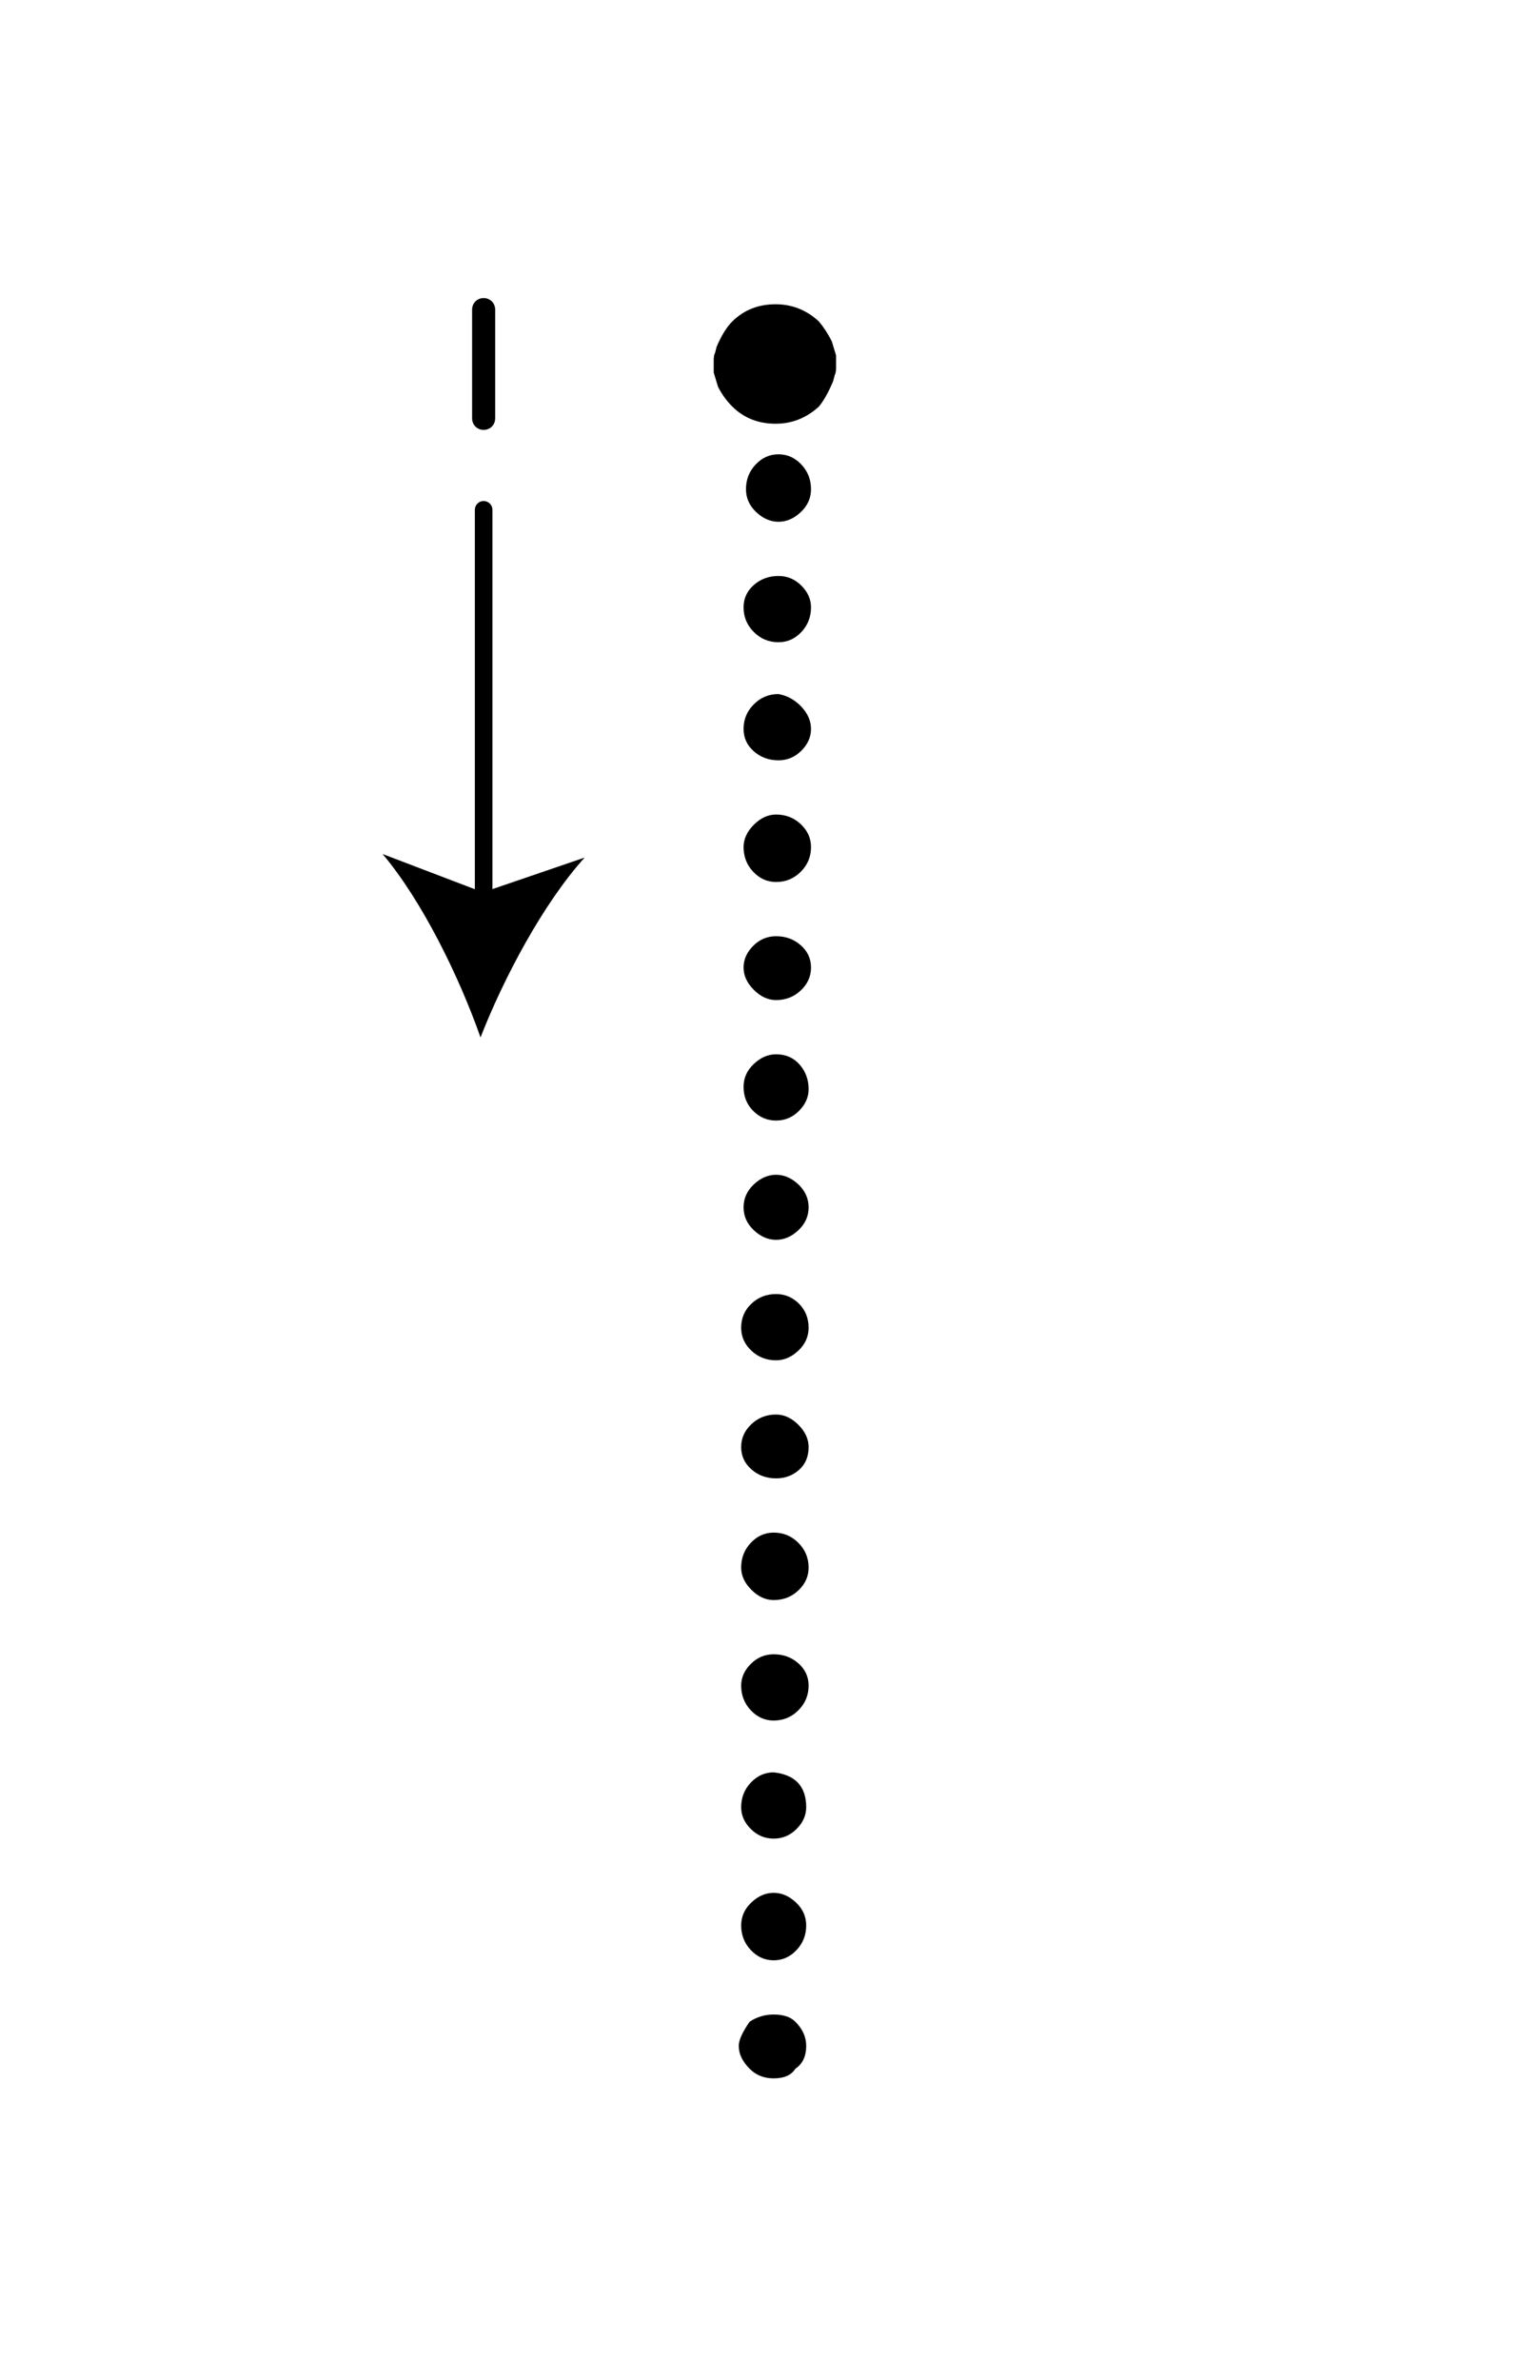 <?xml version="1.0" encoding="iso-8859-1"?>
<!-- Generator: Adobe Illustrator 18.1.1, SVG Export Plug-In . SVG Version: 6.00 Build 0)  -->
<svg version="1.1" xmlns="http://www.w3.org/2000/svg" xmlns:xlink="http://www.w3.org/1999/xlink" x="0px" y="0px" width="630.5px"
	 height="974.101px" viewBox="0 0 630.5 974.101" style="enable-background:new 0 0 630.5 974.101;" xml:space="preserve">
<g id="_x30_1c">
	<path d="M335.228,131.508c1.961,2.318,3.737,5.034,5.308,8.137l1.766,5.819v5.241c0,1.17-0.195,2.139-0.59,2.91l-0.59,2.331
		c-1.961,4.663-3.932,8.151-5.894,10.482c-5.108,4.649-10.997,6.98-17.685,6.98c-7.069,0-12.968-2.331-17.681-6.98
		c-2.361-2.331-4.323-5.048-5.898-8.151l-1.766-5.819v-5.241c0-1.161,0.195-2.139,0.59-2.914l0.59-2.331
		c1.966-4.649,4.123-8.146,6.484-10.464c4.713-4.663,10.606-6.989,17.681-6.989C324.231,124.519,330.12,126.845,335.228,131.508z"/>
	<path d="M198.009,377.14c-1.988,0-3.6-1.612-3.6-3.6V208.636c0-1.988,1.612-3.6,3.6-3.6s3.6,1.612,3.6,3.6V373.54
		C201.609,375.528,199.997,377.14,198.009,377.14z"/>
	<g style="enable-background:new    ;">
		<path d="M193.286,126.717c0-2.666,2.057-4.724,4.723-4.724s4.723,2.056,4.723,4.723v44.493c0,2.667-2.057,4.724-4.723,4.725
			s-4.723-2.057-4.723-4.723V126.717z"/>
	</g>
	<path d="M196.732,424.555c9.586-24.535,25.74-54.925,42.639-73.604l-41.624,14.23l-41.1-15.675
		C172.879,368.77,187.996,399.698,196.732,424.555L196.732,424.555L196.732,424.555z"/>
	<g>
		<path d="M316.756,850.557c-3.944,0-7.233-1.312-9.861-3.944c-2.958-2.958-4.438-6.079-4.438-9.368
			c0-2.298,1.479-5.586,4.438-9.861c2.958-1.972,6.24-2.958,9.861-2.958c3.944,0,6.903,0.986,8.873,2.958
			c2.958,2.958,4.442,6.247,4.442,9.861c0,4.275-1.484,7.396-4.442,9.368C323.982,849.246,321.023,850.557,316.756,850.557z
			 M317.742,556.697c-3.944,0-7.319-1.312-10.108-3.944c-2.796-2.628-4.191-5.749-4.191-9.368c0-3.944,1.395-7.228,4.191-9.861
			c2.788-2.628,6.163-3.944,10.108-3.944c3.614,0,6.733,1.316,9.37,3.944c2.623,2.633,3.944,5.917,3.944,9.861
			c0,3.619-1.407,6.74-4.193,9.368C324.068,555.386,321.023,556.697,317.742,556.697z M317.742,605.016
			c-3.944,0-7.319-1.235-10.108-3.7c-2.796-2.465-4.191-5.5-4.191-9.119c0-3.614,1.395-6.735,4.191-9.368
			c2.788-2.628,6.163-3.944,10.108-3.944c3.281,0,6.326,1.403,9.121,4.189c2.786,2.796,4.193,5.84,4.193,9.124
			c0,3.944-1.321,7.07-3.944,9.368C324.475,603.868,321.356,605.016,317.742,605.016z M316.756,654.815
			c-3.289,0-6.333-1.398-9.121-4.193c-2.796-2.786-4.191-5.831-4.191-9.119c0-3.944,1.309-7.314,3.944-10.11
			c2.628-2.786,5.747-4.189,9.368-4.189c3.944,0,7.312,1.403,10.108,4.189c2.786,2.796,4.193,6.166,4.193,10.11
			c0,3.619-1.407,6.74-4.193,9.368C324.068,653.503,320.7,654.815,316.756,654.815z M316.756,704.12
			c-3.621,0-6.74-1.398-9.368-4.193c-2.635-2.786-3.944-6.161-3.944-10.105c0-3.284,1.309-6.242,3.944-8.875
			c2.628-2.628,5.747-3.944,9.368-3.944c3.944,0,7.312,1.23,10.108,3.696c2.786,2.465,4.193,5.51,4.193,9.124
			c0,3.944-1.407,7.319-4.193,10.105C324.068,702.723,320.7,704.12,316.756,704.12z M326.126,748.495
			c-2.638,2.633-5.756,3.944-9.37,3.944c-3.621,0-6.74-1.312-9.368-3.944c-2.635-2.628-3.944-5.586-3.944-8.875
			c0-3.944,1.309-7.314,3.944-10.11c2.628-2.786,5.747-4.189,9.368-4.189c8.873,0.986,13.315,5.754,13.315,14.299
			C330.071,742.909,328.749,745.867,326.126,748.495z M326.126,798.045c-2.638,2.796-5.756,4.193-9.37,4.193
			c-3.621,0-6.74-1.398-9.368-4.193c-2.635-2.786-3.944-6.161-3.944-10.105c0-3.614,1.395-6.735,4.191-9.368
			c2.788-2.628,5.833-3.944,9.121-3.944c3.281,0,6.326,1.316,9.121,3.944c2.786,2.633,4.193,5.754,4.193,9.368
			C330.071,791.884,328.749,795.259,326.126,798.045z M318.728,262.835c-3.944,0-7.319-1.395-10.108-4.191
			c-2.796-2.788-4.191-6.163-4.191-10.108c0-3.614,1.395-6.656,4.191-9.121c2.788-2.465,6.163-3.698,10.108-3.698
			c3.614,0,6.733,1.316,9.37,3.944c2.623,2.635,3.944,5.594,3.944,8.875c0,3.944-1.321,7.319-3.944,10.108
			C325.461,261.439,322.342,262.835,318.728,262.835z M318.728,311.154c-3.944,0-7.319-1.233-10.108-3.698
			c-2.796-2.465-4.191-5.5-4.191-9.121c0-3.944,1.395-7.312,4.191-10.108c2.788-2.788,6.163-4.191,10.108-4.191
			c3.614,0.663,6.733,2.389,9.37,5.177c2.623,2.796,3.944,5.84,3.944,9.121c0,3.289-1.321,6.247-3.944,8.875
			C325.461,309.845,322.342,311.154,318.728,311.154z M317.742,360.953c-3.621,0-6.74-1.395-9.368-4.191
			c-2.635-2.788-3.944-6.163-3.944-10.108c0-3.281,1.395-6.326,4.191-9.121c2.788-2.788,5.833-4.191,9.121-4.191
			c3.944,0,7.312,1.316,10.108,3.944c2.786,2.635,4.193,5.754,4.193,9.368c0,3.944-1.407,7.319-4.193,10.108
			C325.054,359.557,321.686,360.953,317.742,360.953z M317.742,409.272c-3.289,0-6.333-1.395-9.121-4.191
			c-2.796-2.788-4.191-5.833-4.191-9.121c0-3.281,1.309-6.24,3.944-8.875c2.628-2.628,5.747-3.944,9.368-3.944
			c3.944,0,7.312,1.233,10.108,3.698c2.786,2.465,4.193,5.507,4.193,9.121c0,3.621-1.407,6.74-4.193,9.368
			C325.054,407.963,321.686,409.272,317.742,409.272z M327.112,454.635c-2.638,2.633-5.756,3.944-9.37,3.944
			c-3.621,0-6.74-1.312-9.368-3.944c-2.635-2.628-3.944-5.917-3.944-9.861c0-3.614,1.395-6.735,4.191-9.368
			c2.788-2.628,5.833-3.944,9.121-3.944c3.944,0,7.149,1.403,9.615,4.189c2.465,2.796,3.7,6.166,3.7,10.11
			C331.057,449.049,329.736,452.007,327.112,454.635z M326.863,503.447c-2.796,2.633-5.84,3.944-9.121,3.944
			c-3.289,0-6.333-1.312-9.121-3.944c-2.796-2.628-4.191-5.749-4.191-9.368c0-3.614,1.395-6.735,4.191-9.368
			c2.788-2.628,5.833-3.944,9.121-3.944c3.281,0,6.326,1.316,9.121,3.944c2.786,2.633,4.193,5.754,4.193,9.368
			C331.057,497.698,329.649,500.819,326.863,503.447z M318.728,164.717c-3.289,0-6.247-1.309-8.875-3.944
			c-2.958-2.958-4.437-6.24-4.437-9.861c0-4.268,1.479-7.396,4.437-9.368c1.642-2.628,4.6-3.944,8.875-3.944
			c4.268,0,7.719,1.316,10.357,3.944c1.972,1.972,2.958,5.1,2.958,9.368c0,3.621-0.986,6.903-2.958,9.861
			C325.14,163.408,321.686,164.717,318.728,164.717z M327.849,209.585c-2.796,2.635-5.84,3.944-9.121,3.944
			c-3.289,0-6.333-1.309-9.121-3.944c-2.796-2.628-4.191-5.747-4.191-9.368c0-3.944,1.309-7.312,3.944-10.108
			c2.628-2.788,5.747-4.191,9.368-4.191c3.614,0,6.733,1.403,9.37,4.191c2.623,2.796,3.944,6.163,3.944,10.108
			C332.043,203.838,330.635,206.957,327.849,209.585z"/>
	</g>
</g>
<g id="Layer_1">
</g>
</svg>
